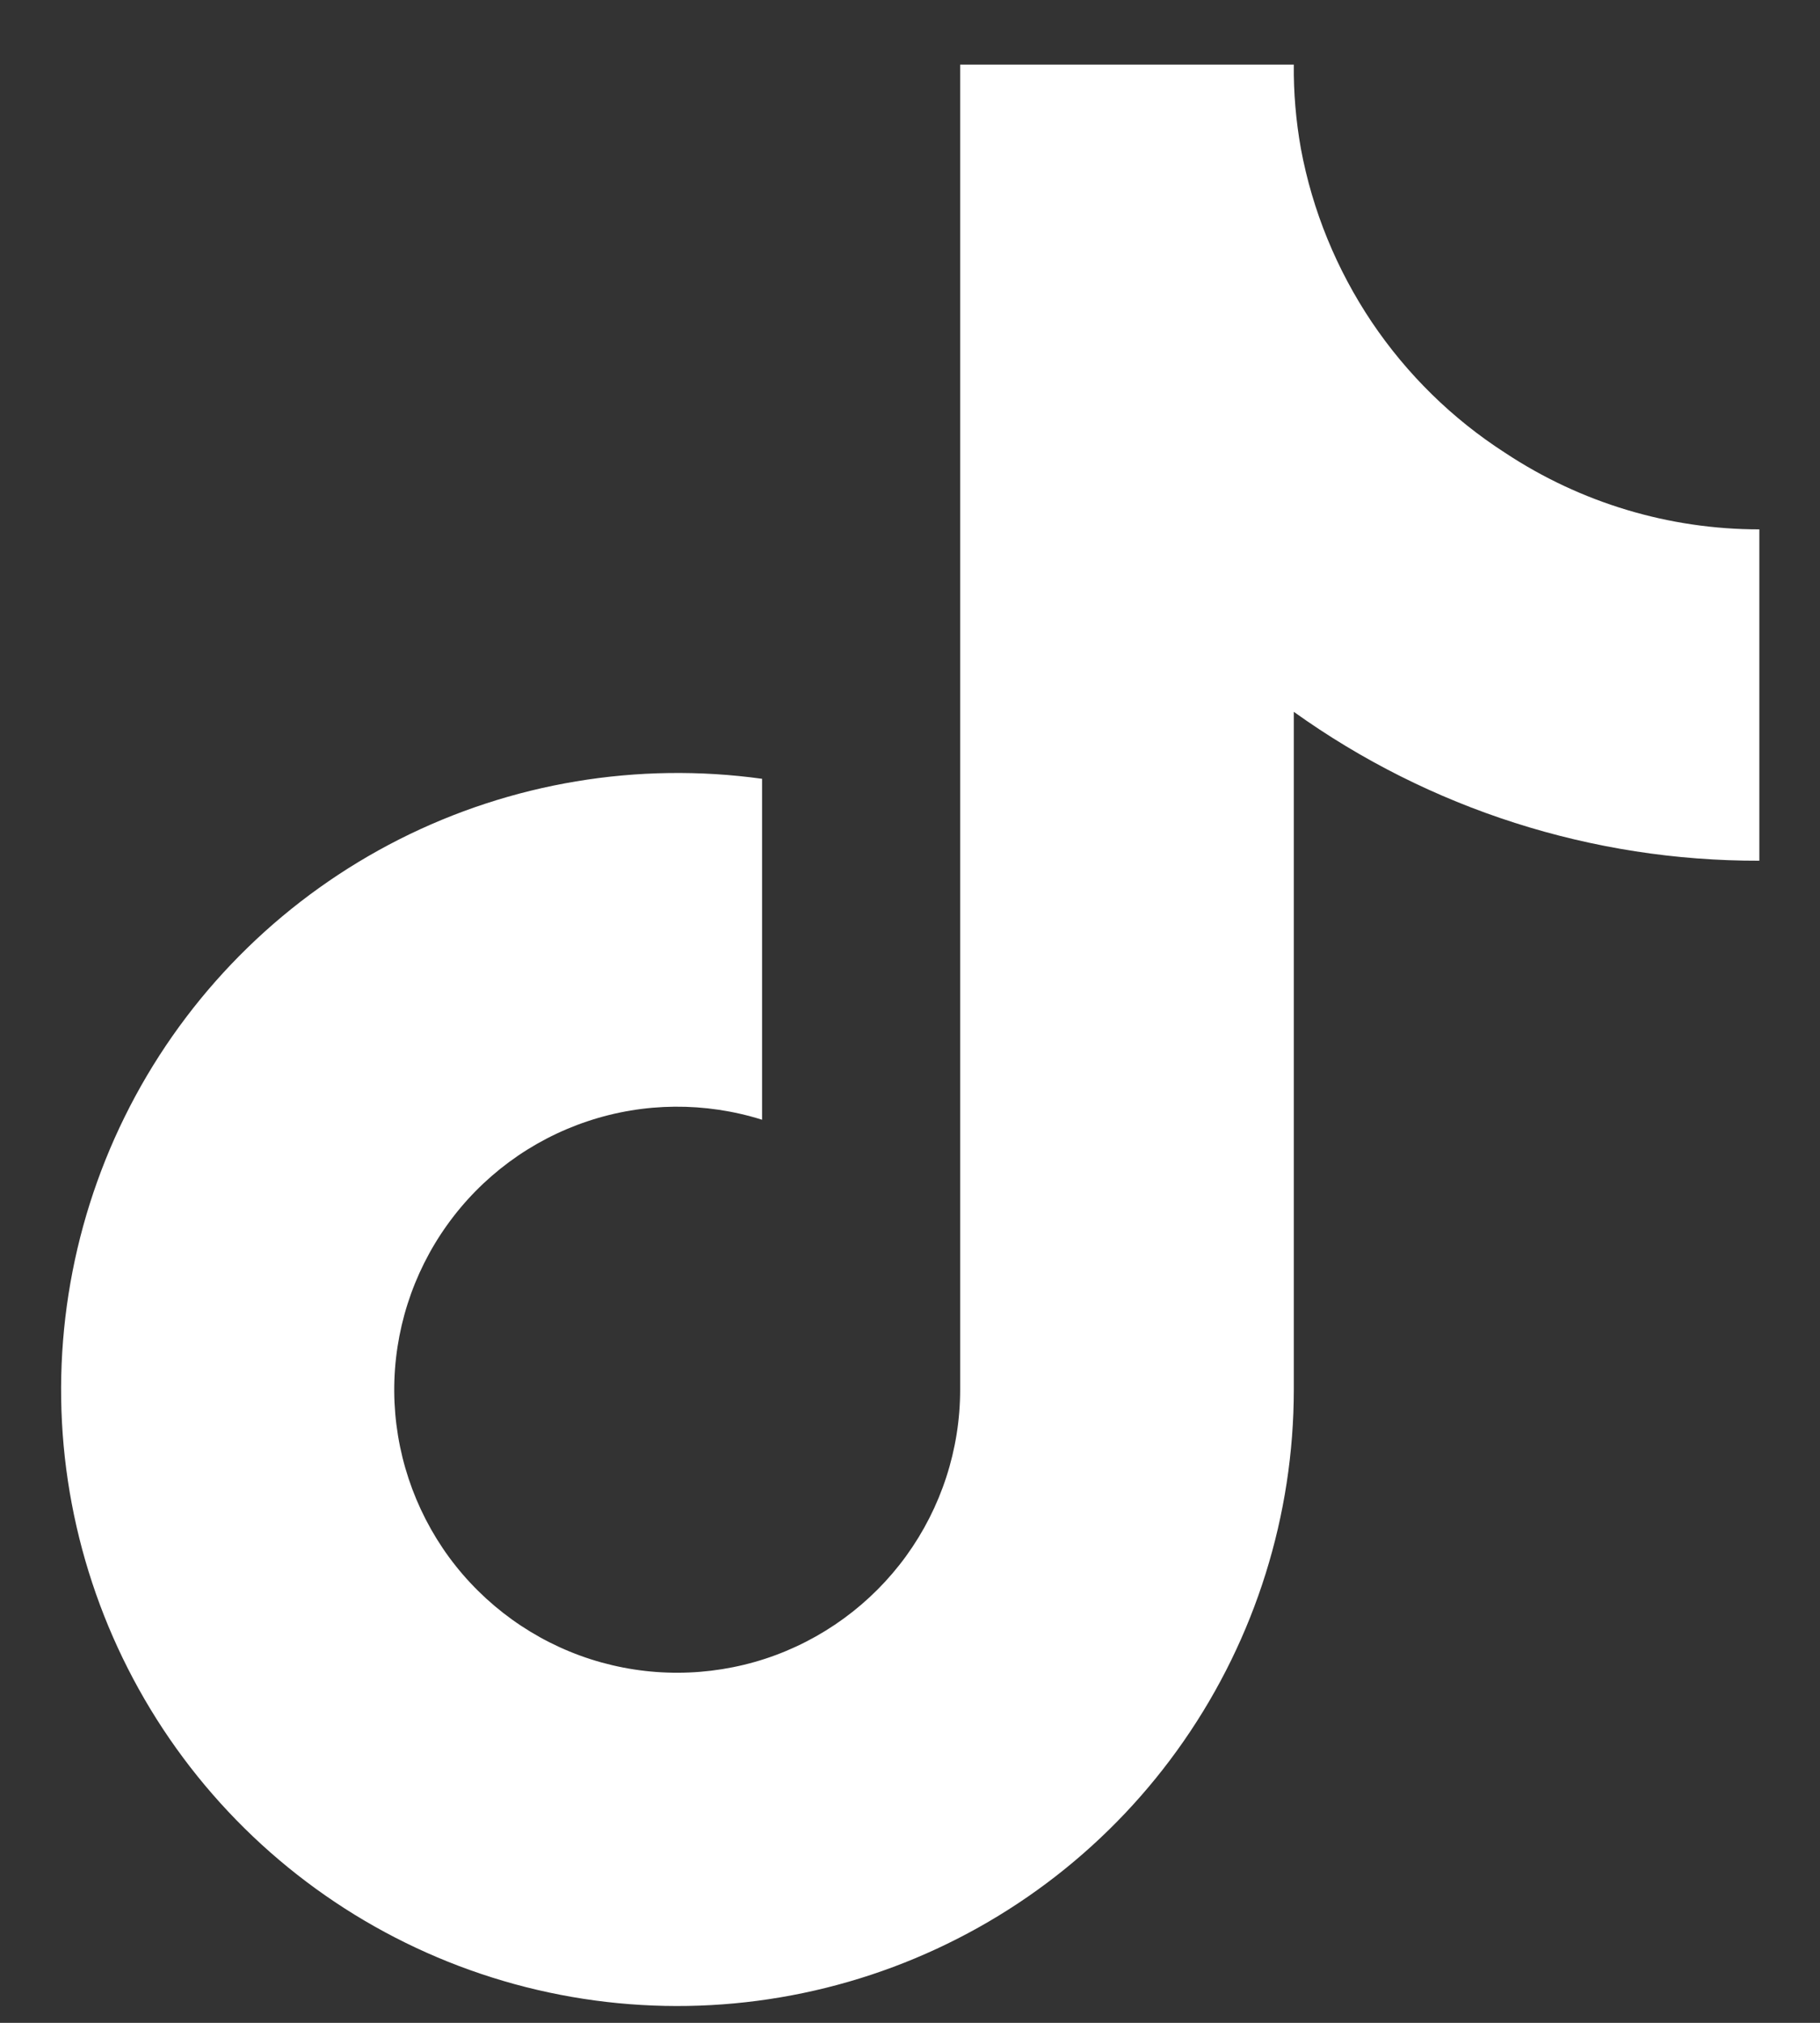 <svg width="18" height="20" viewBox="0 0 18 20" fill="none" xmlns="http://www.w3.org/2000/svg">
<rect x="0" y="0" width="18" height="20" fill="#333333" stroke="none"/>
<path d="M17.4 8.51C15.749 8.514 14.138 7.999 12.796 7.038V13.74C12.795 14.982 12.416 16.193 11.708 17.213C11.001 18.233 9.999 19.012 8.836 19.447C7.673 19.882 6.406 19.952 5.202 19.647C3.999 19.342 2.918 18.677 2.103 17.741C1.288 16.805 0.778 15.642 0.641 14.408C0.505 13.174 0.749 11.928 1.339 10.837C1.93 9.745 2.84 8.86 3.948 8.299C5.055 7.739 6.308 7.53 7.537 7.7V11.071C6.974 10.894 6.37 10.899 5.811 11.086C5.251 11.273 4.765 11.632 4.422 12.112C4.079 12.591 3.896 13.167 3.899 13.757C3.903 14.347 4.093 14.92 4.441 15.396C4.79 15.871 5.281 16.225 5.842 16.405C6.404 16.585 7.008 16.583 7.569 16.4C8.129 16.216 8.617 15.86 8.963 15.383C9.309 14.905 9.496 14.33 9.496 13.74V0.639H12.796C12.793 0.917 12.817 1.196 12.866 1.47C12.98 2.083 13.219 2.665 13.566 3.183C13.914 3.7 14.363 4.141 14.887 4.478C15.632 4.971 16.506 5.234 17.4 5.234V8.51Z" fill="white"/>
</svg>

